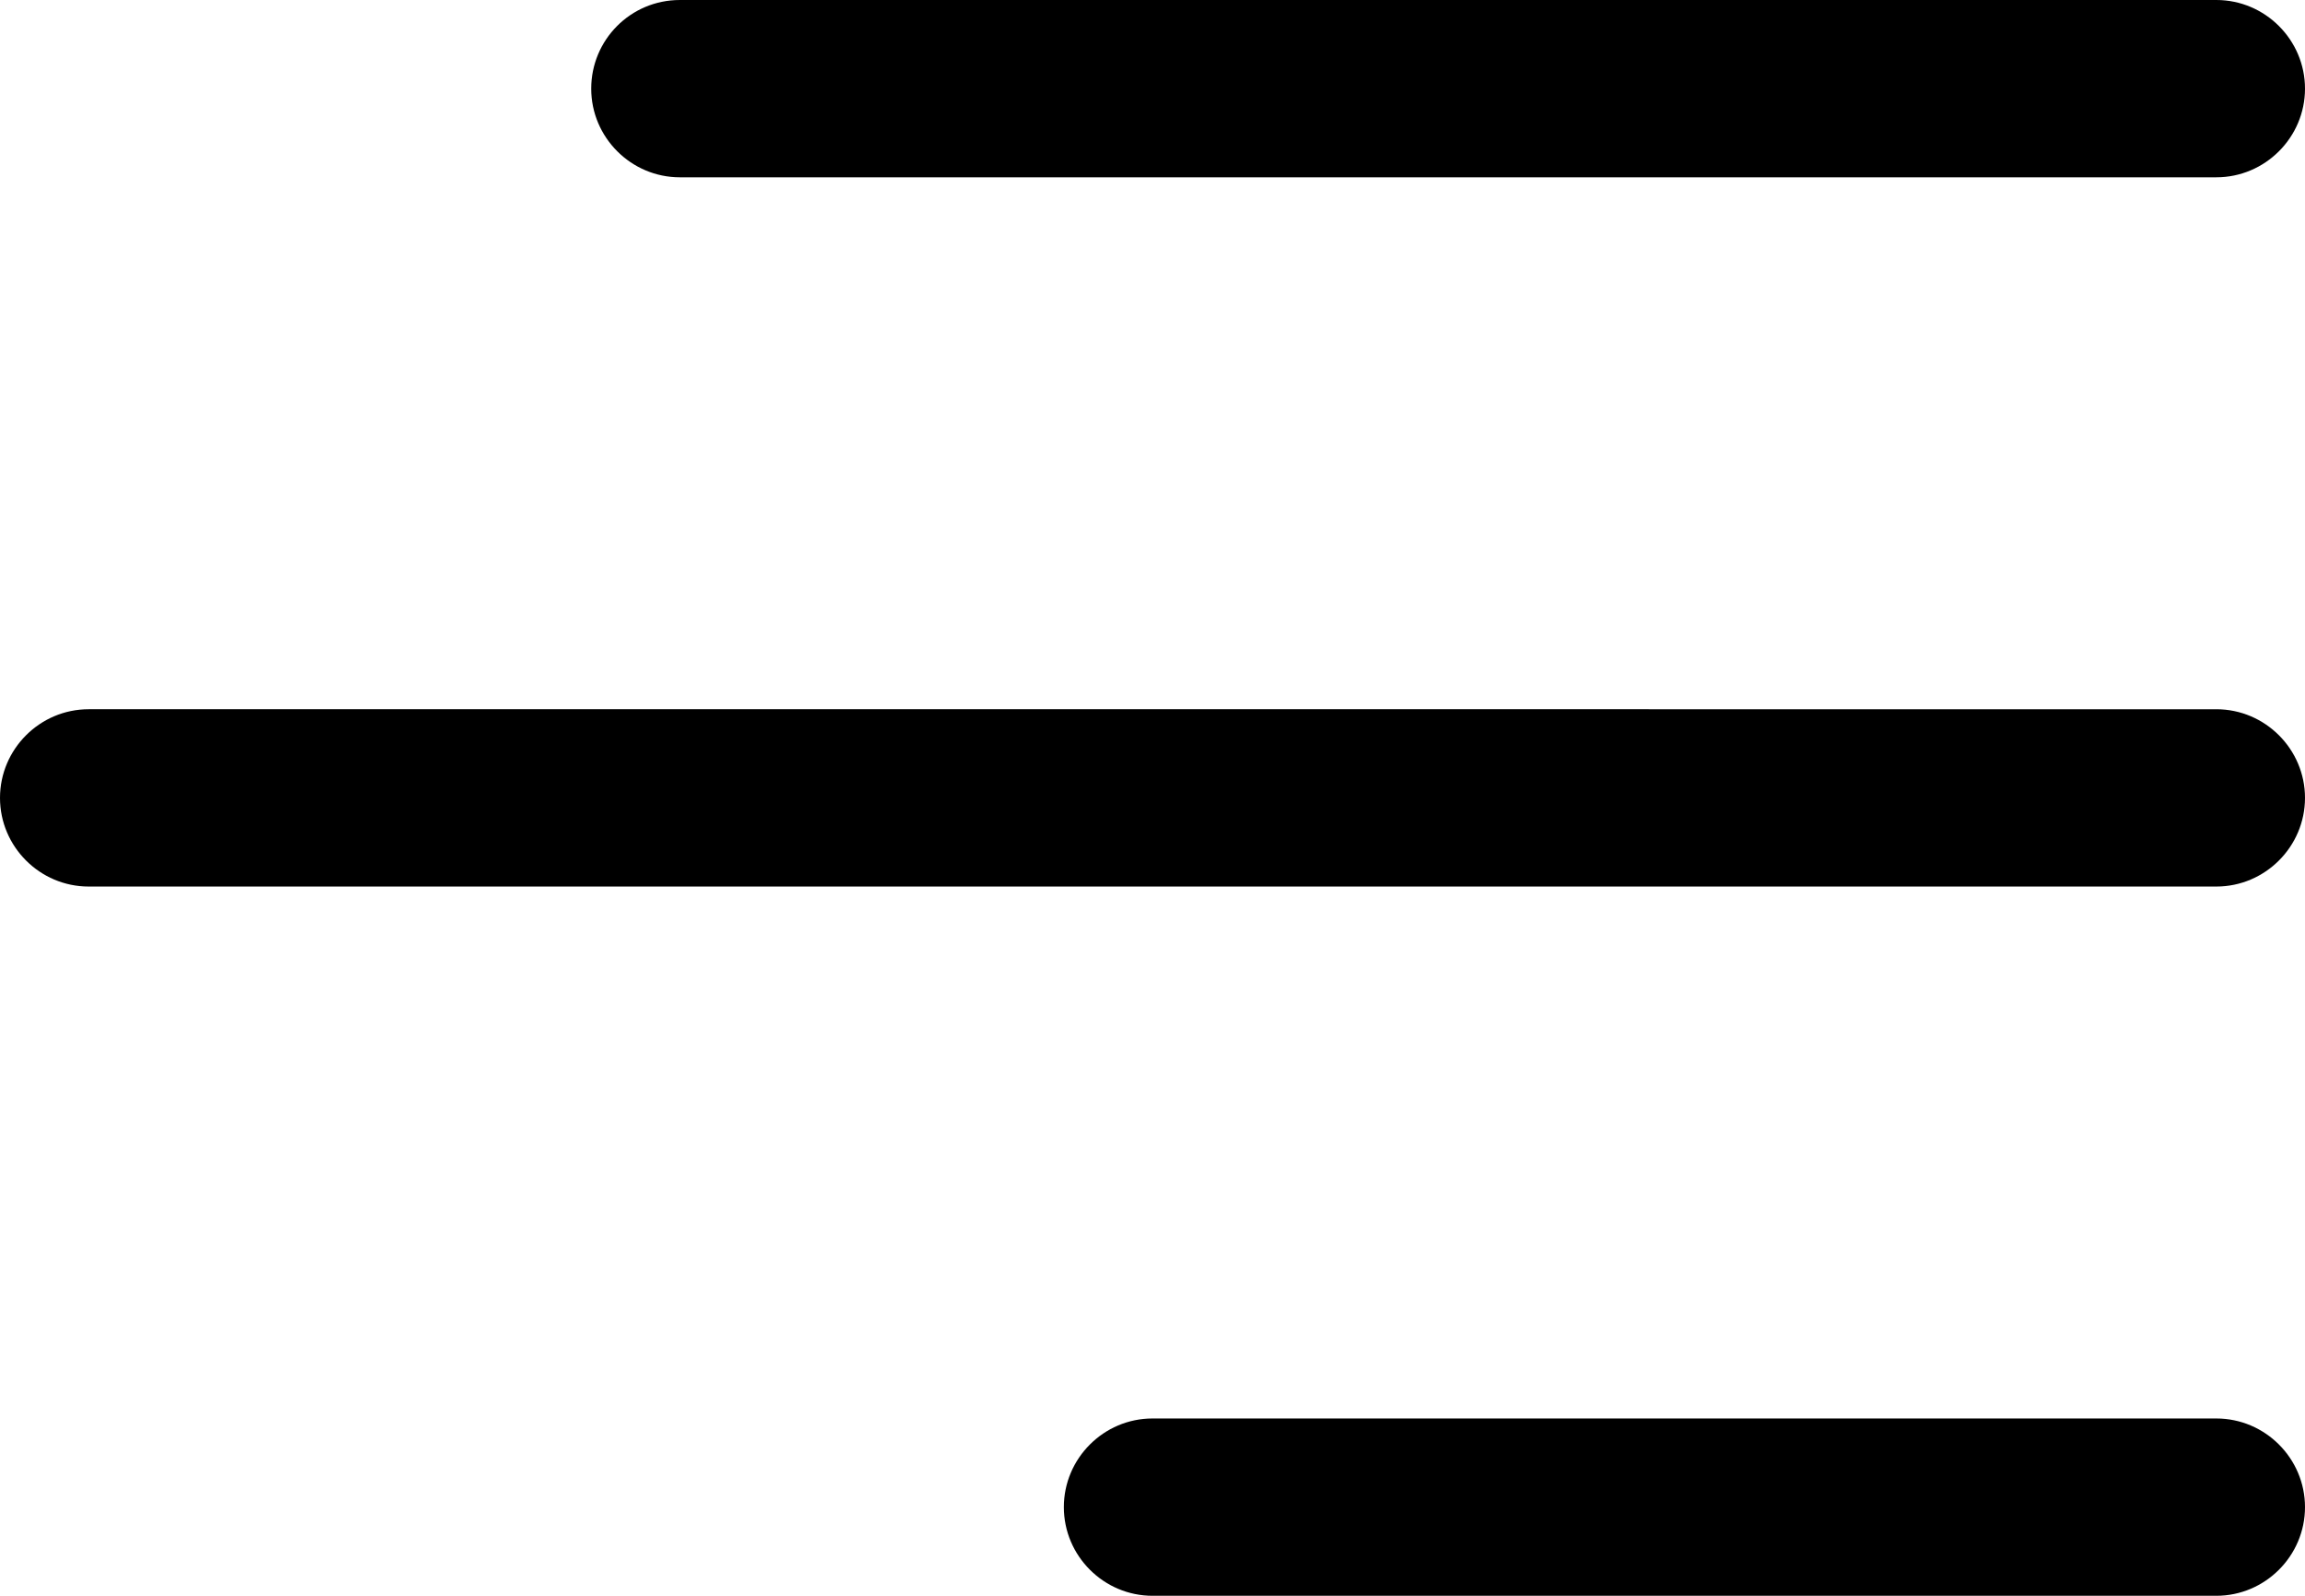 <svg xmlns="http://www.w3.org/2000/svg" viewBox="0 0 416 288"><path d="M400 32H122.7c-8.8 0-16-7.2-16-16s7.1-16 16-16H400c8.8 0 16 7.2 16 16s-7.2 16-16 16zm16 112c0-8.8-7.2-16-16-16H16c-8.8 0-16 7.2-16 16s7.2 16 16 16h384c8.8 0 16-7.2 16-16zm0 128c0-8.8-7.2-16-16-16H208c-8.8 0-16 7.2-16 16s7.2 16 16 16h192c8.8 0 16-7.2 16-16z"/></svg>